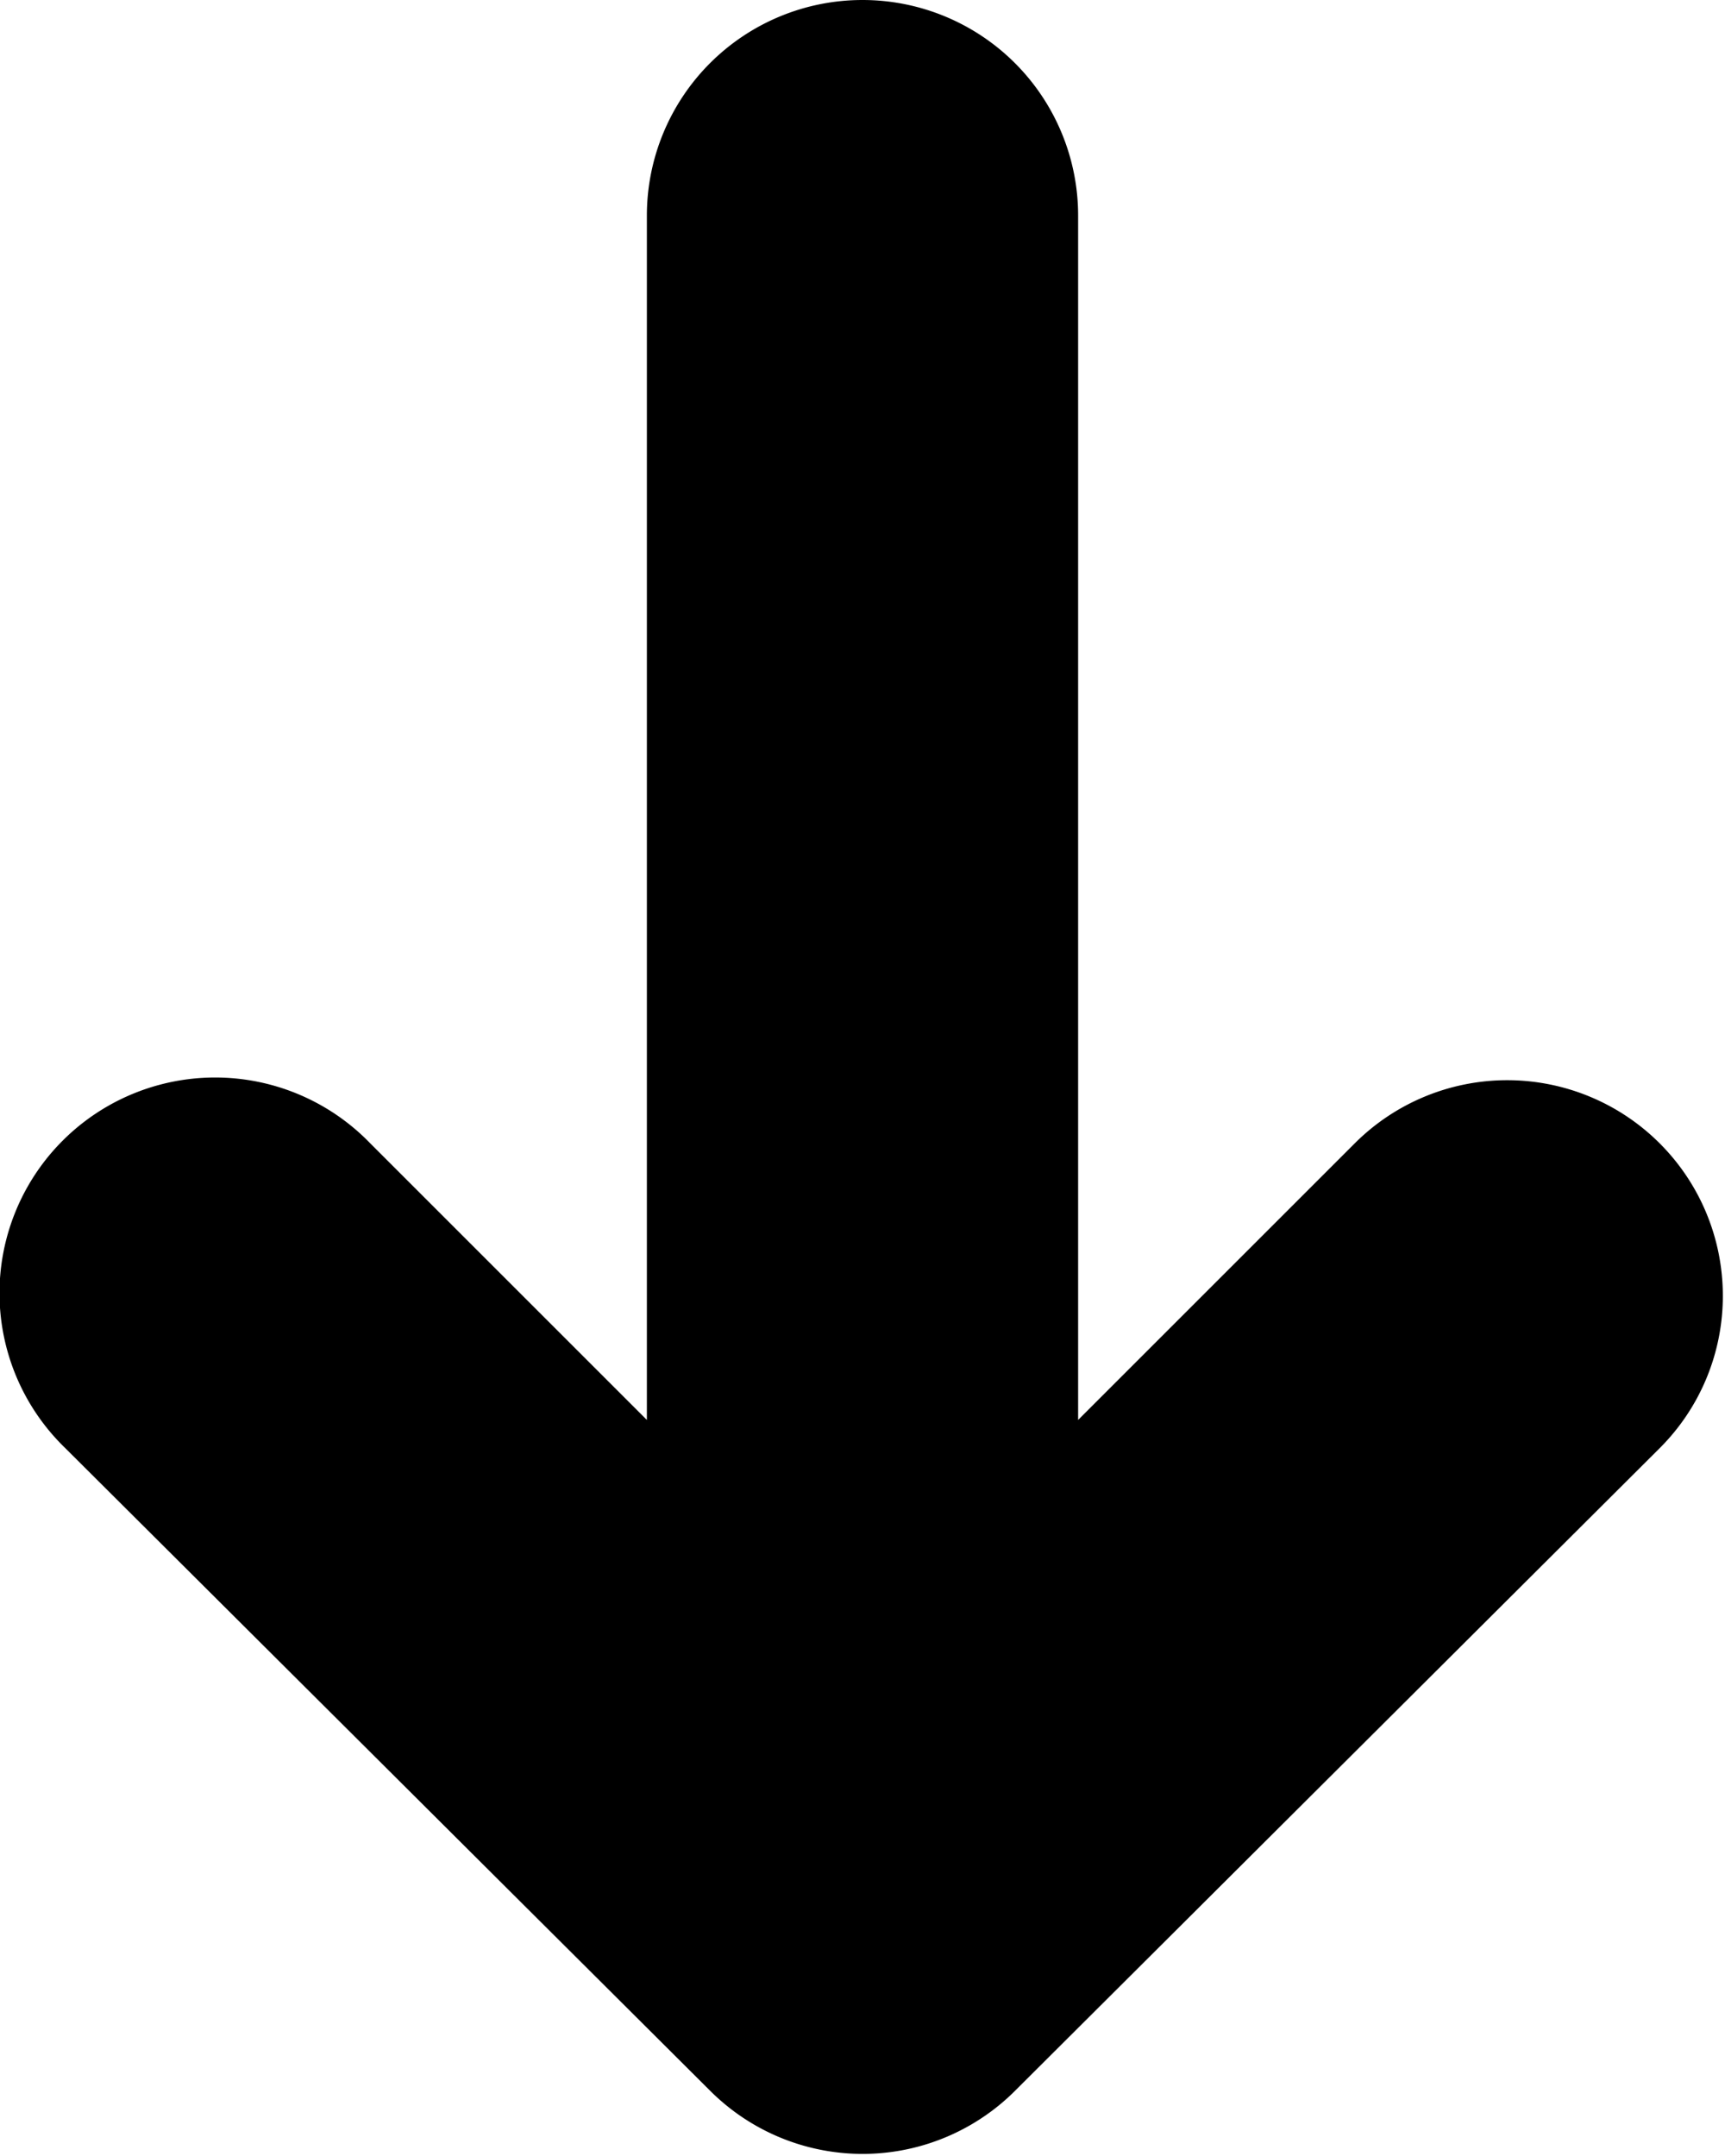 <svg xmlns="http://www.w3.org/2000/svg" height="10" viewBox="0 0 8 10" width="8">
  <title>ArrowDownSmall</title>
  <rect id="ToDelete" fill="#ff13dc" opacity="0" width="8" height="10" /><path d="M7.99,6.01a1.0 1,0,0,0-1.707-.707L5,6.586V1A1,1,0,0,0,3,1V6.586L1.717,5.303A1.0 1,0,1,0,.303,6.717L3.293,9.697a1.0 1,0,0,0,1.415,0L7.697,6.717A.997.997,0,0,0,7.99,6.01Z" />
</svg>